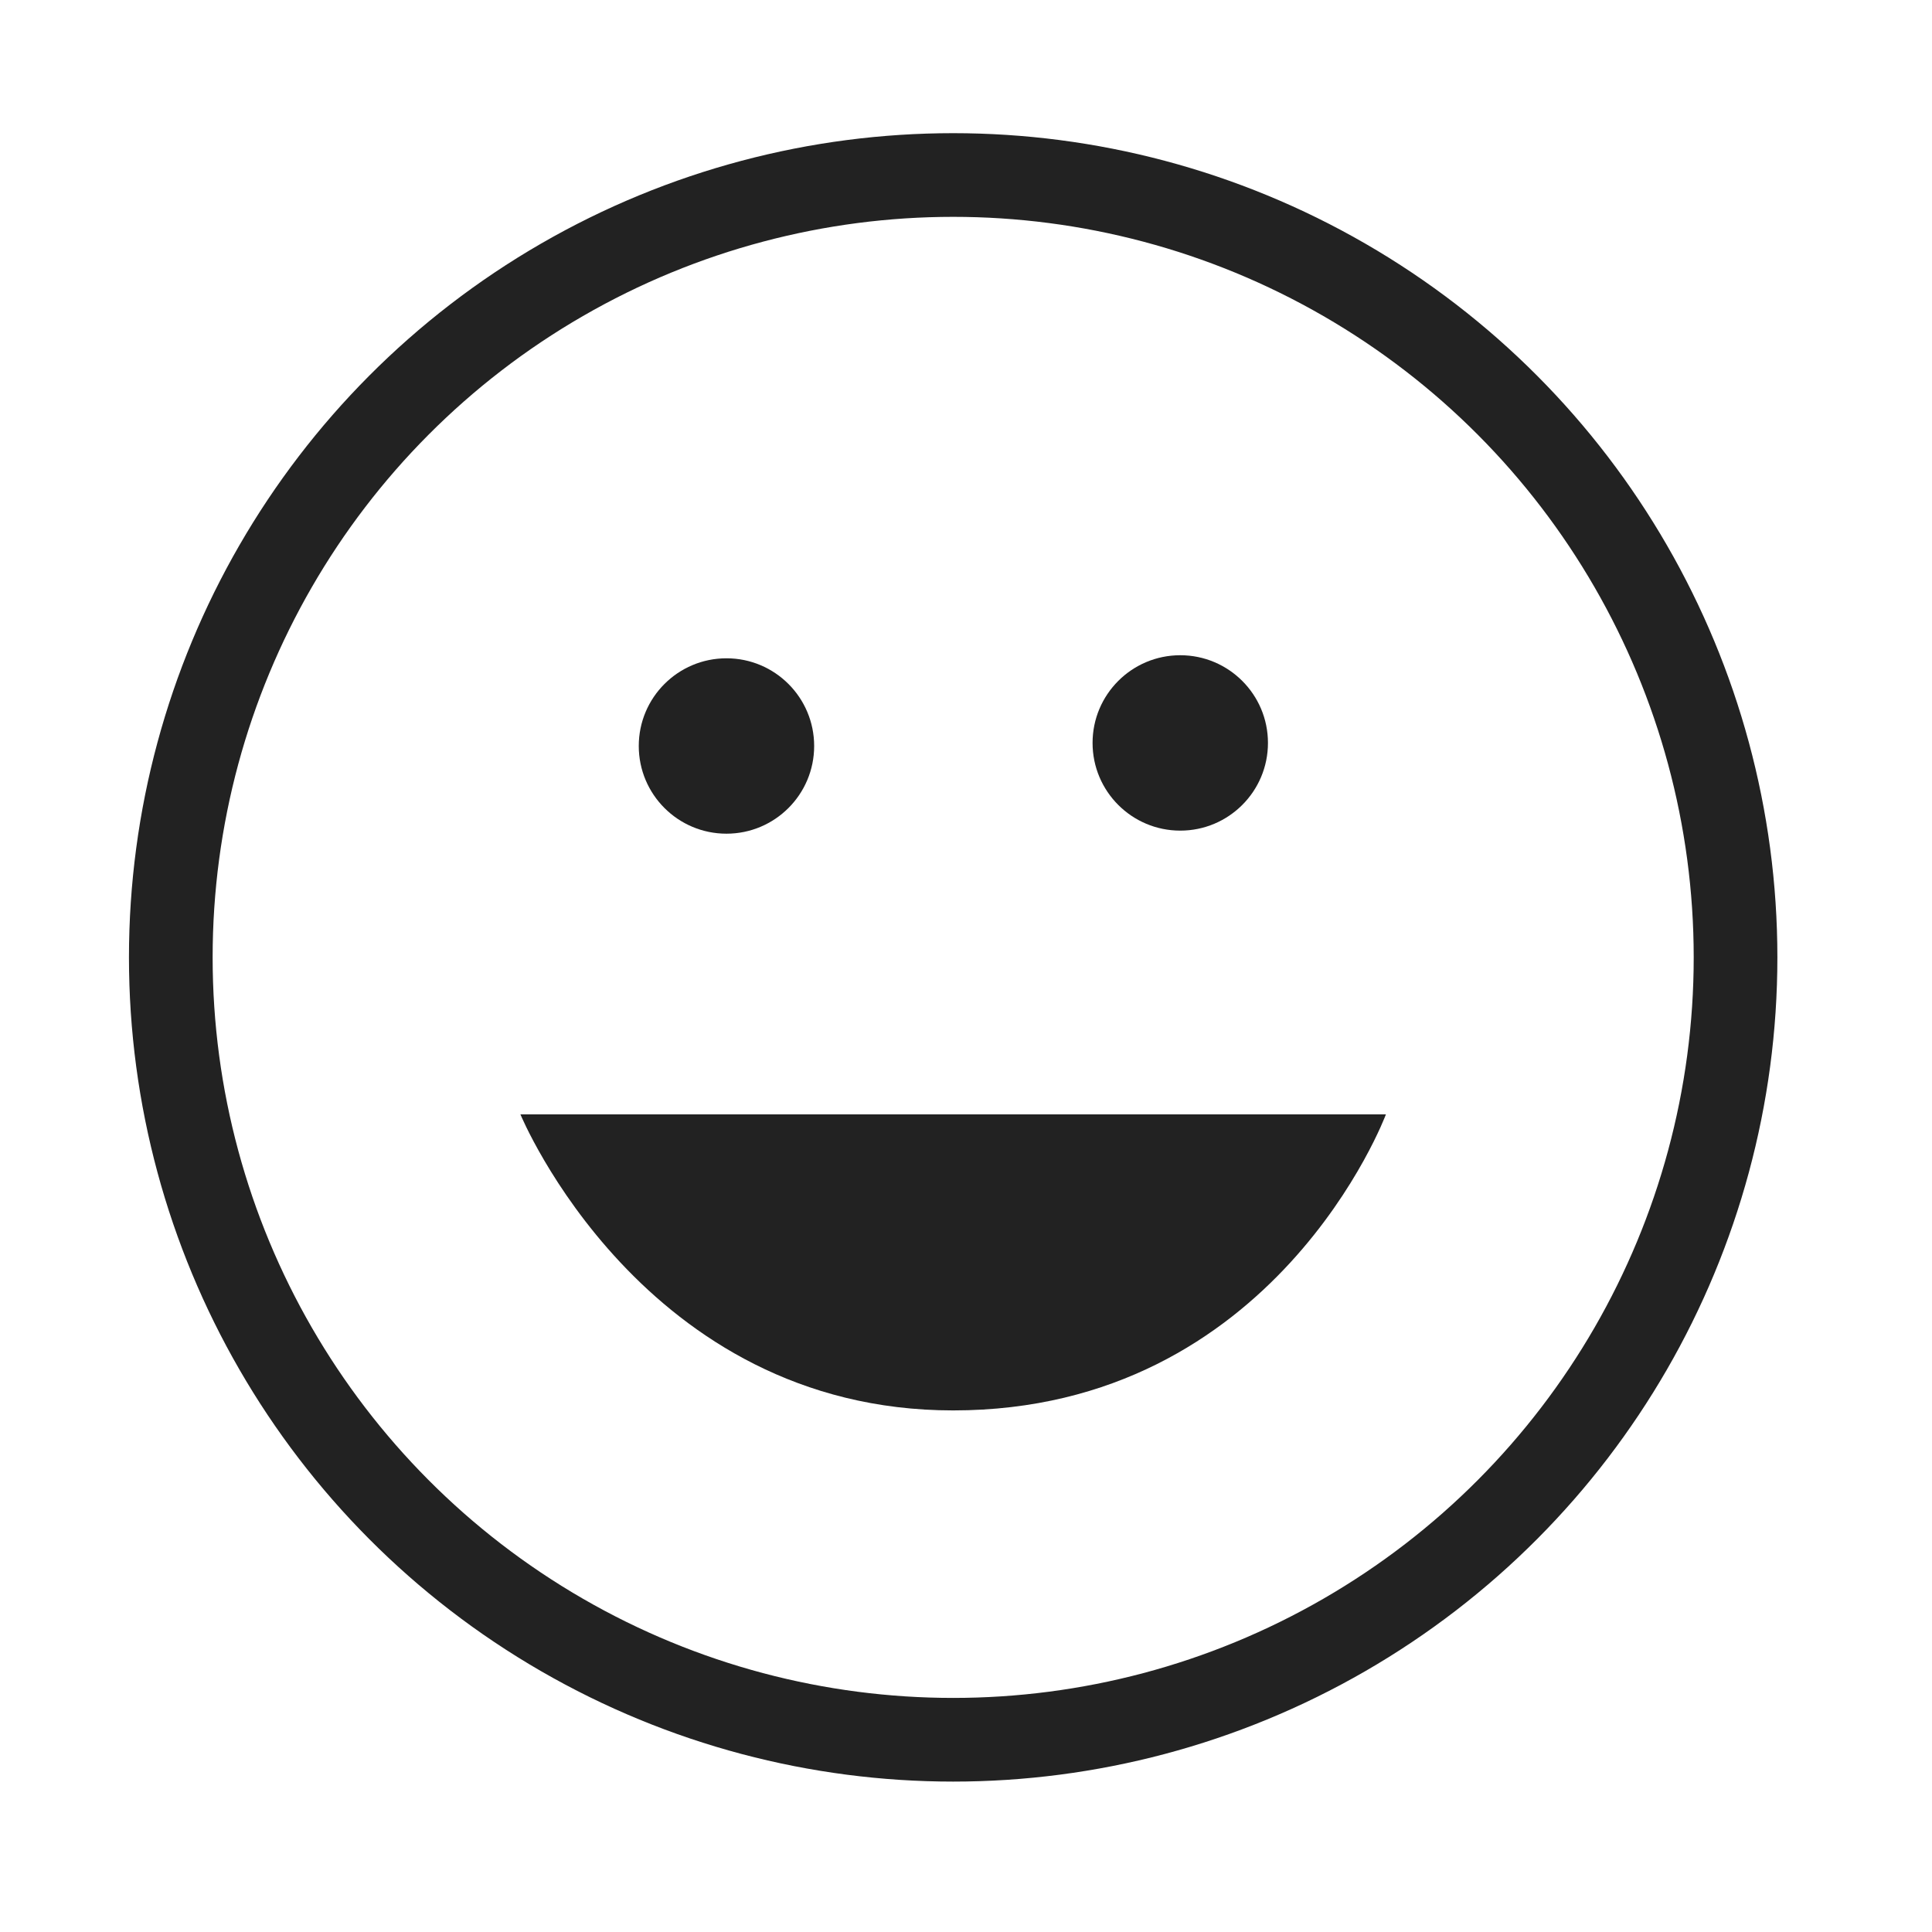 <?xml version="1.0" encoding="utf-8"?>
<!-- Generator: Adobe Illustrator 21.0.0, SVG Export Plug-In . SVG Version: 6.00 Build 0)  -->
<svg version="1.1" id="Layer_1" xmlns="http://www.w3.org/2000/svg" xmlns:xlink="http://www.w3.org/1999/xlink" x="0px" y="0px"
	 viewBox="0 0 504.5 504.5" style="enable-background:new 0 0 504.5 504.5;" xml:space="preserve">
<style type="text/css">
	.st0{display:none;}
	.st1{display:inline;fill:#0000FF;}
	.st2{fill:none;stroke:#222222;stroke-width:21.849;stroke-miterlimit:10;}
	.st3{fill:#222222;}
</style>
<g id="Layer_1_1_" class="st0">
	<path class="st1" d="M436.8,296c3.4-15,26.1-28.2,26.1-44.1s-22.7-29.1-27-44.1c-3.4-15.4,11.6-37.7,5.1-51.3
		c-6.8-14.1-32.9-15.8-42.4-27.8c-9.4-12-5.1-38.5-17.1-48.4c-11.6-9.8-35.9,0.4-49.6-6.4C318.2,67.1,311,41.4,296,38
		c-14.5-3.4-32.1,16.3-47.5,16.3S215.6,34.6,201,38c-15,3.4-22.3,29.1-35.9,35.9c-13.7,6.8-37.7-3.4-49.6,6.4
		c-12,9.8-7.7,36.4-17.1,48.4S62.9,142.4,56,156.5c-6.4,14.1,8.6,35.9,5.1,51.3C57.6,222.9,35,236.1,35,252
		c0,15.8,22.7,29.1,27,44.1c3.4,15.4-11.6,37.7-5.1,51.3c6.8,14.1,32.9,15.8,42.4,27.8s5.1,38.5,17.1,48.4
		c11.6,9.8,35.9-0.4,49.6,6.4s21,32.5,35.9,35.9c14.5,3.4,32.1-16.3,47.5-16.3s32.9,19.7,47.5,16.3c15-3.4,22.3-29.1,35.9-35.9
		c13.7-6.8,37.7,3.4,49.6-6.4c12-9.8,7.7-36.4,17.1-48.4s35.5-13.7,42.4-27.8C448.3,333.3,433.3,311.4,436.8,296z M223.6,345.4
		L136.2,258l27-27l60.4,60.4l111-111l27,27L223.6,345.4z"/>
</g>
<g id="Layer_2">
	<circle class="st2" cx="248.9" cy="250" r="204.3"/>
	<g>
		<circle class="st3" cx="308.2" cy="194" r="22.9"/>
		<circle class="st3" cx="189.7" cy="194.8" r="22.9"/>
	</g>
	<path class="st3" d="M361.9,291c0,0-28.8,77.3-113,77.3c-81.1,0-113-77.3-113-77.3H361.9z"/>
</g>
</svg>
